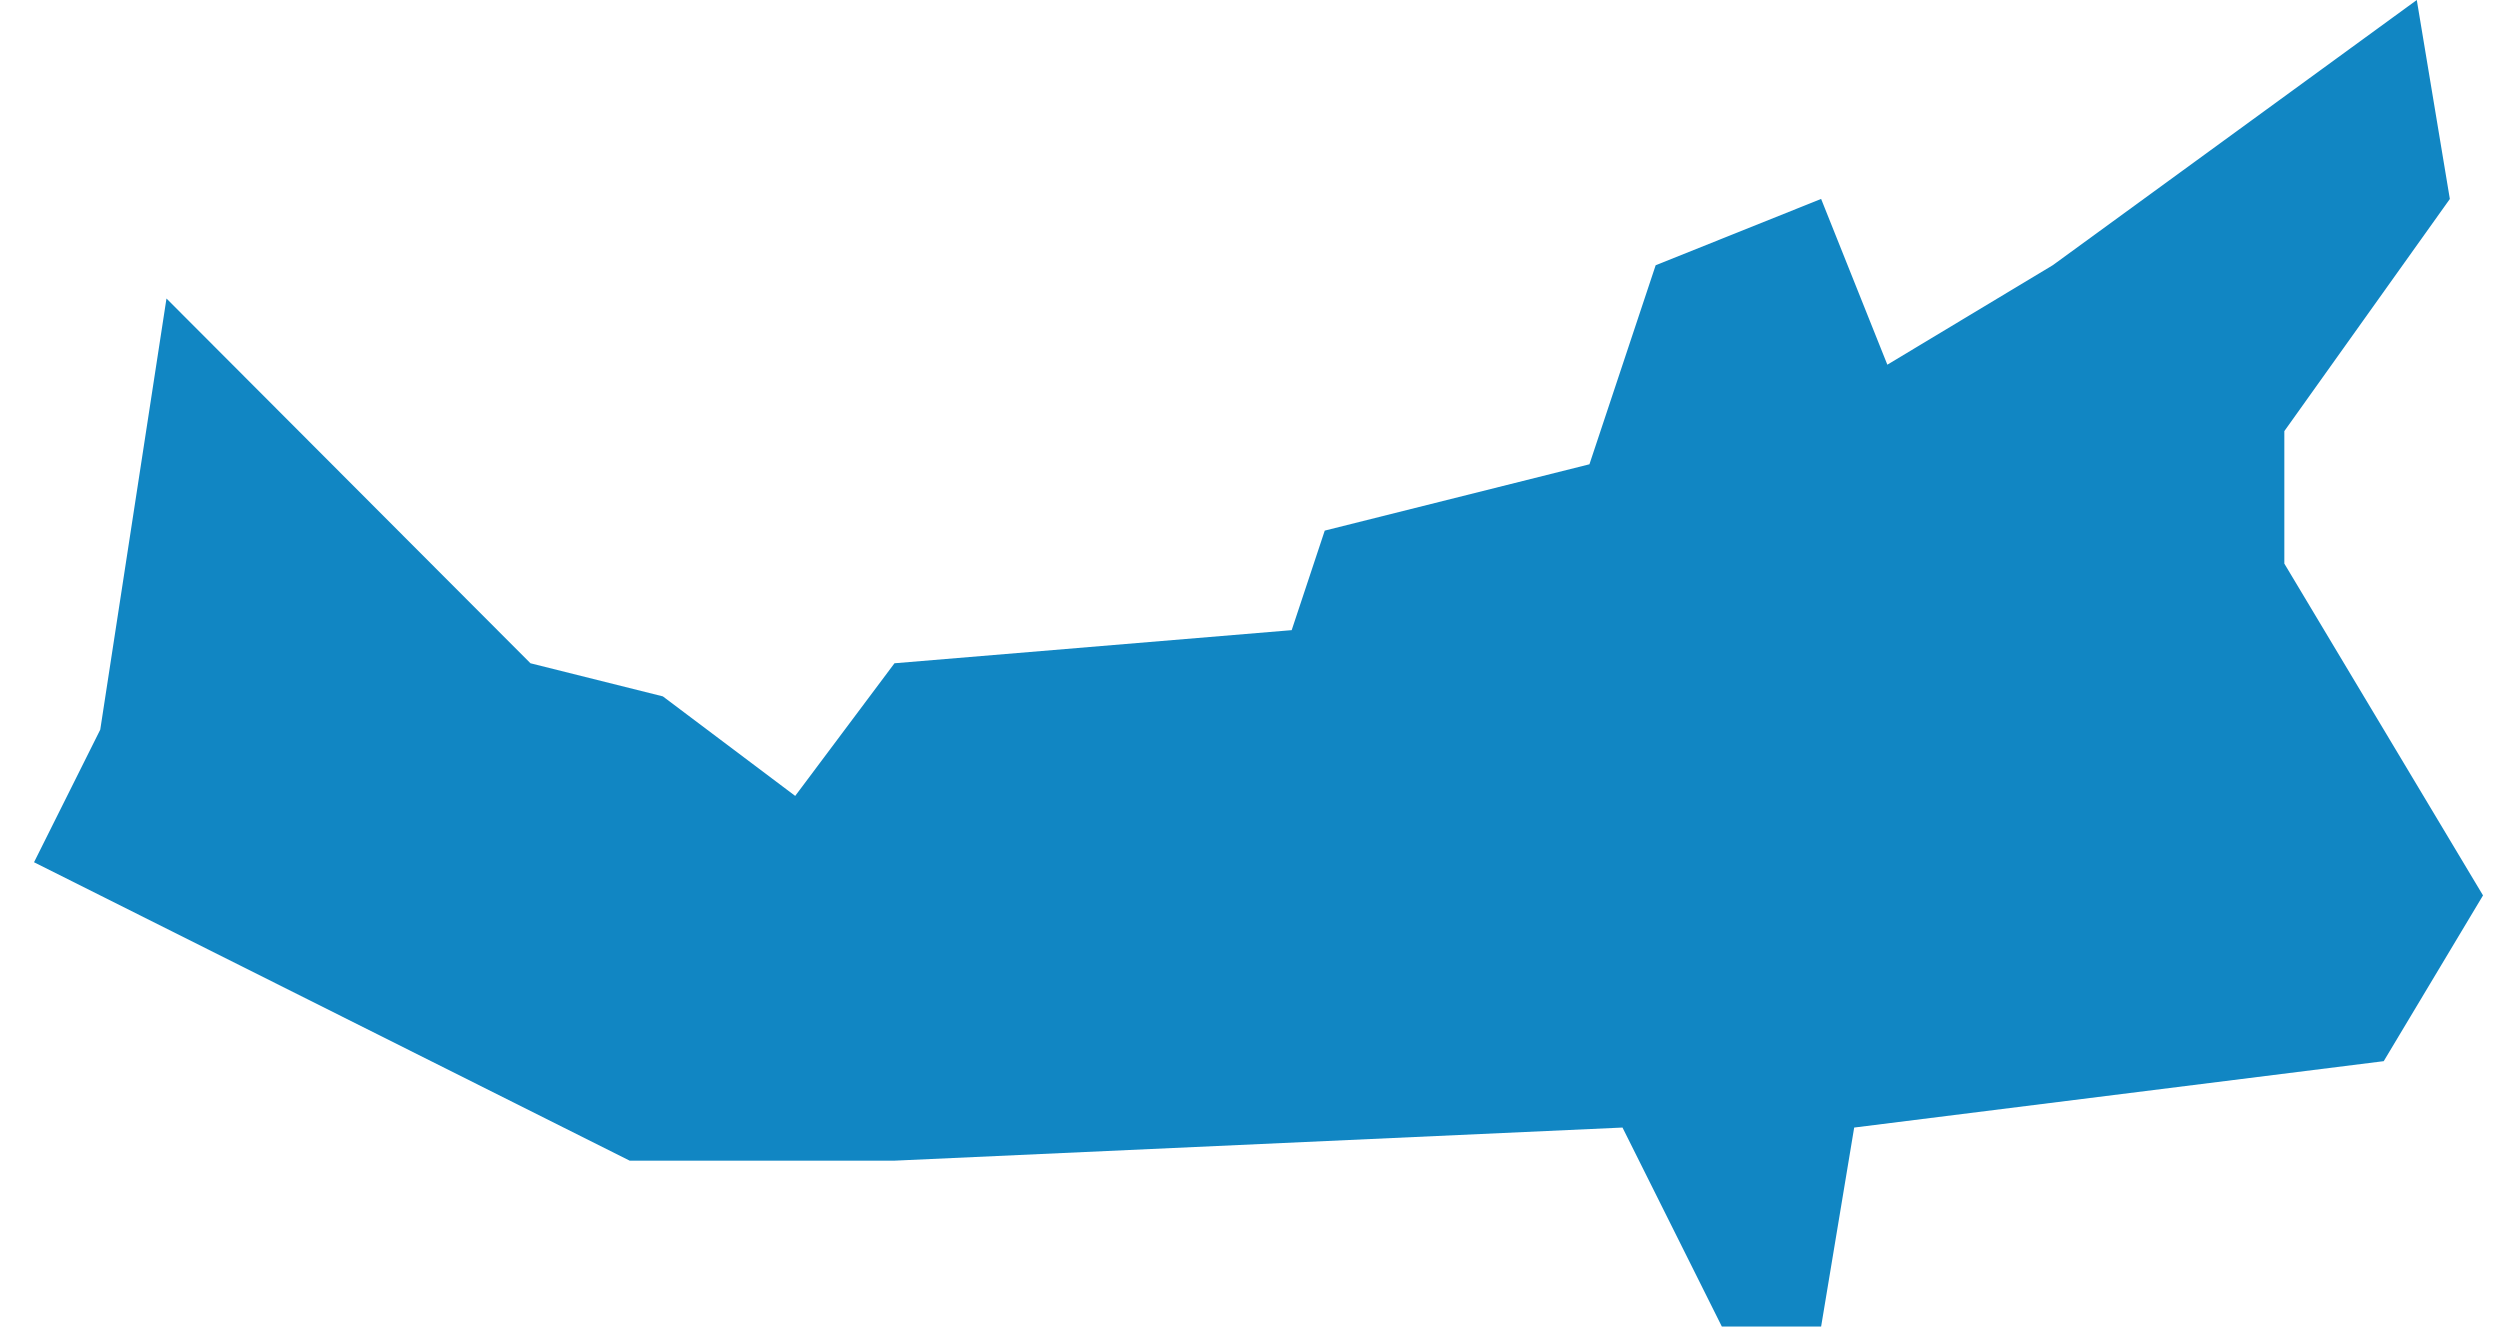 <svg width="49" height="26" viewBox="0 0 49 26" fill="none" xmlns="http://www.w3.org/2000/svg">
<path d="M44.775 11.05L48.667 17.55L46.721 20.799L36.342 22.1L35.694 26H33.748L31.801 22.1L17.53 22.749H12.342L0.667 16.9L1.965 14.301L3.263 5.851L10.397 13L12.992 13.649L15.586 15.6L17.532 13L25.317 12.351L25.965 10.4L31.153 9.1L32.451 5.199L35.694 3.899L36.992 7.148L40.236 5.197L47.369 0L48.017 3.9L44.773 8.45V11.05H44.775Z" fill="#1186C3"/>
</svg>
